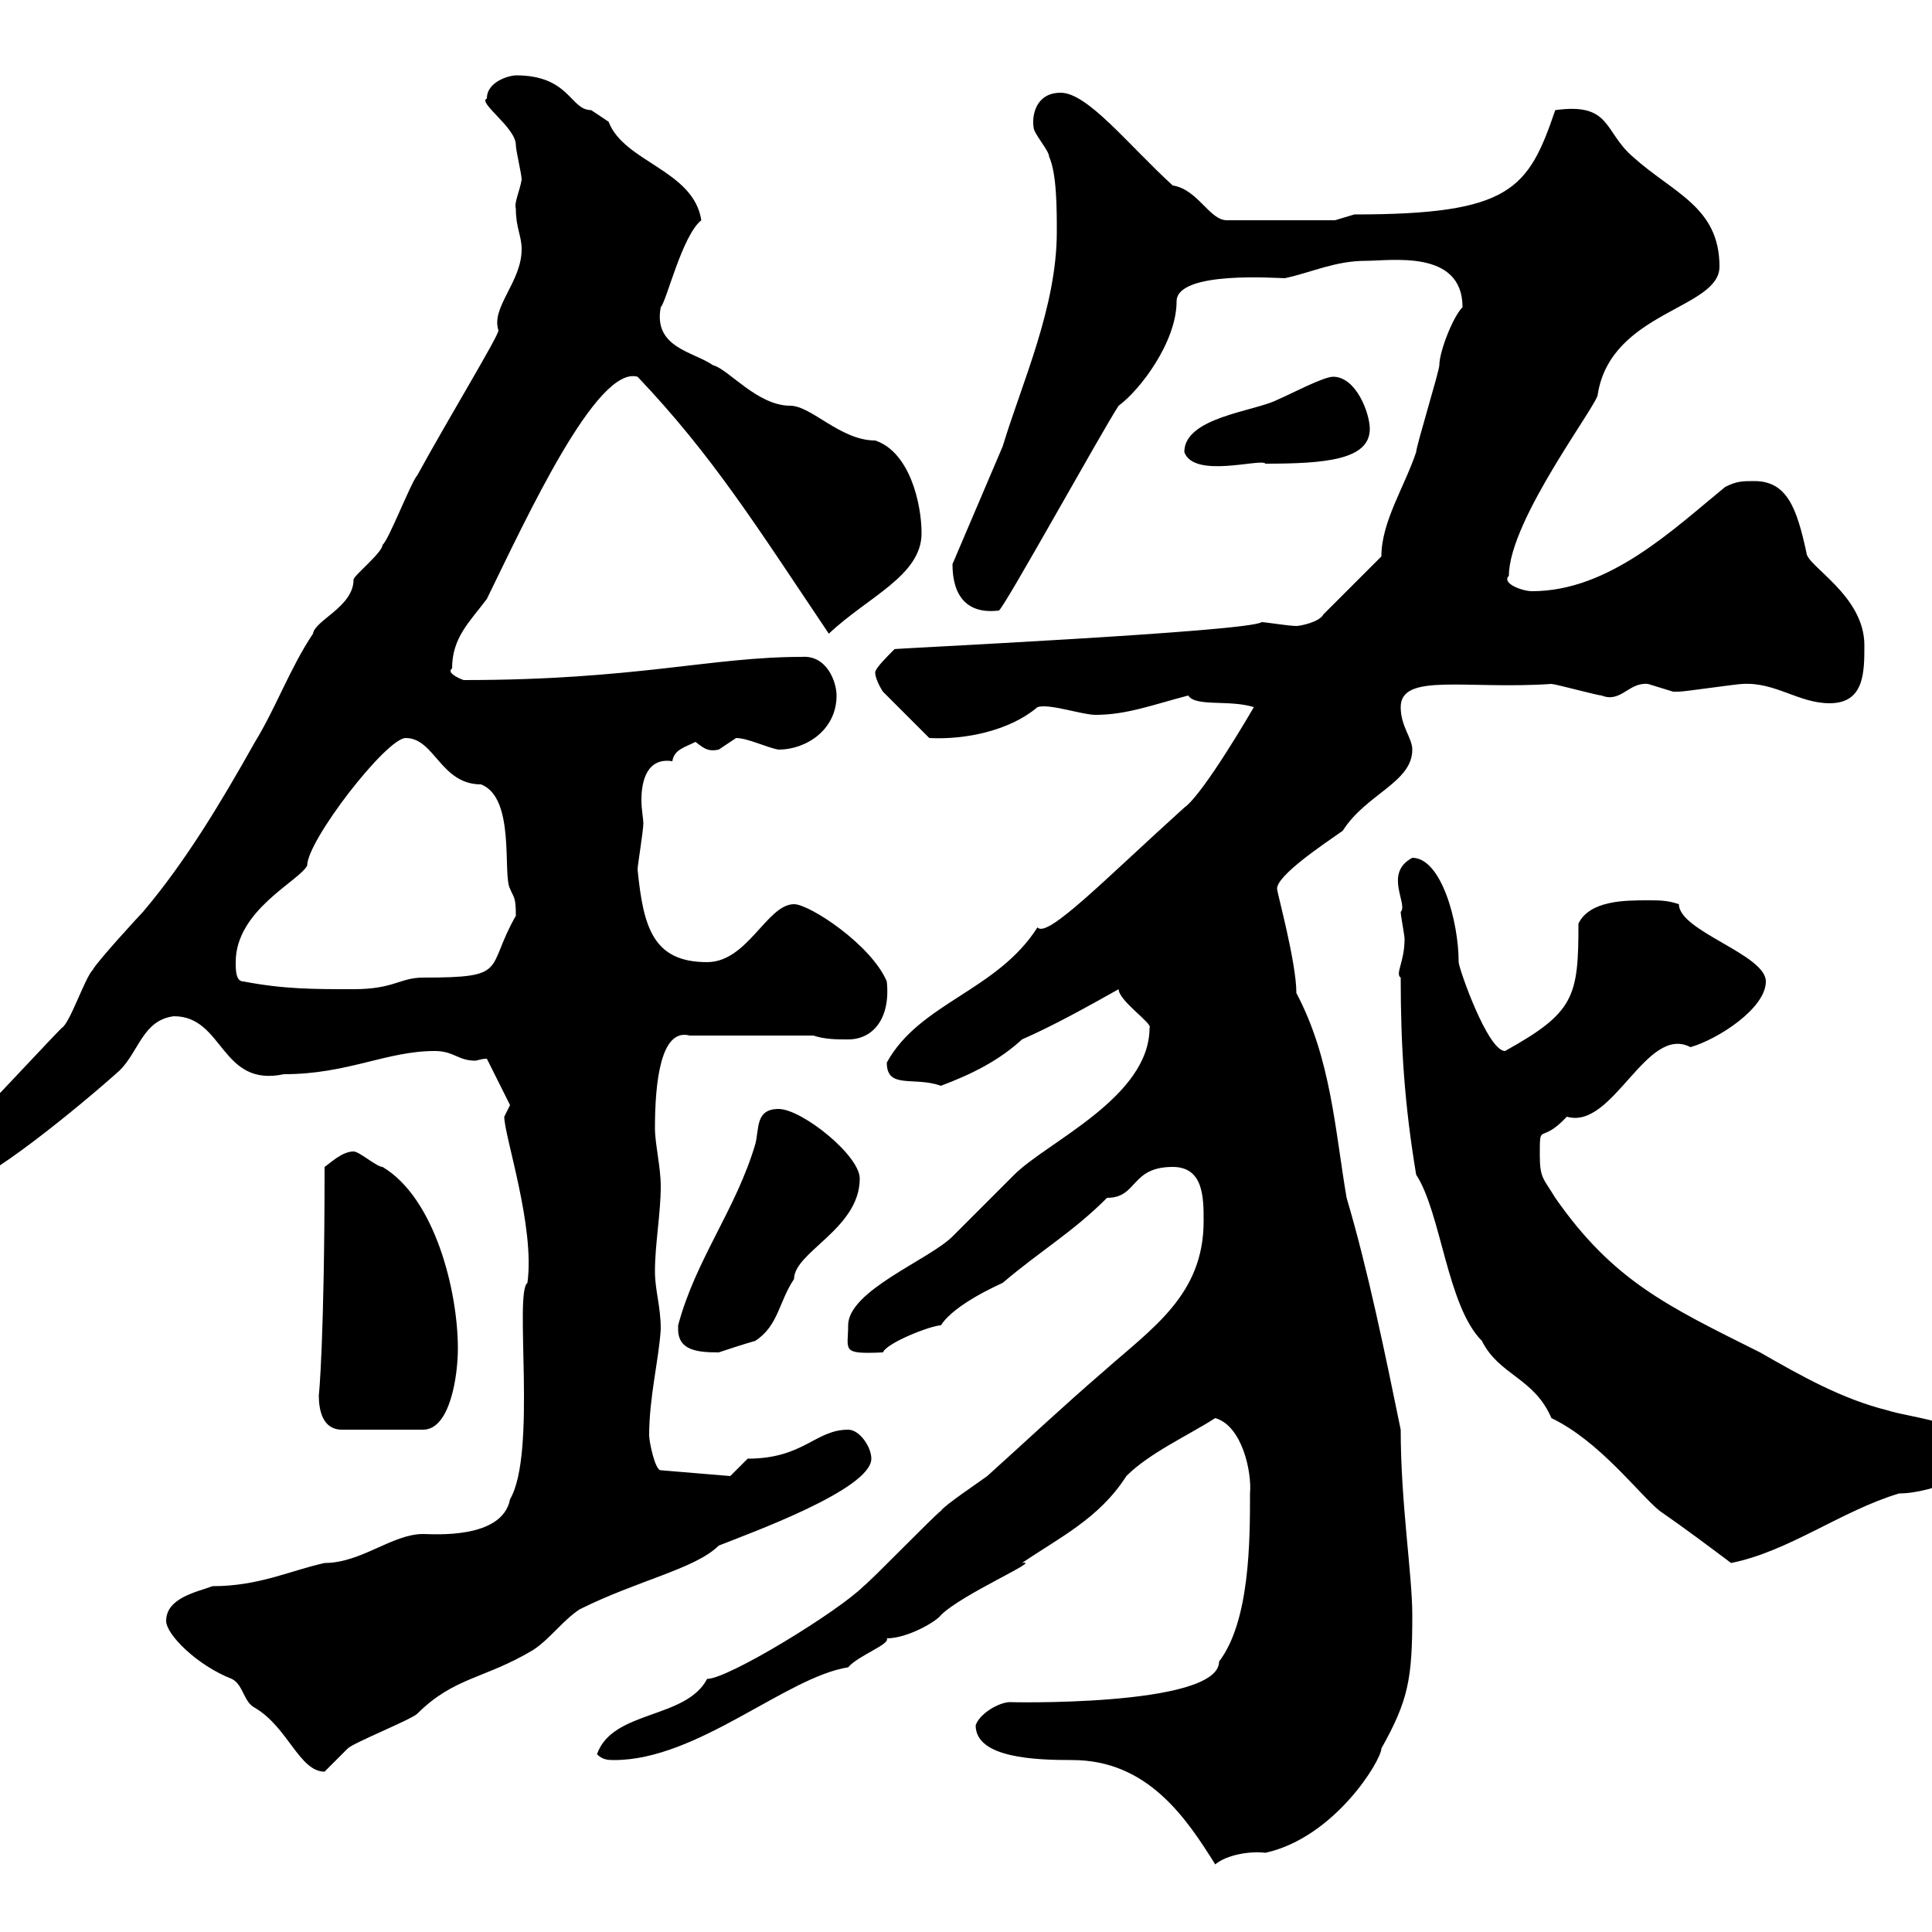 <svg xmlns="http://www.w3.org/2000/svg" xmlns:xlink="http://www.w3.org/1999/xlink" width="300" height="300"><path d="M151.50 267.90C151.50 273 160.80 273.30 166.50 273.30C178.20 273.30 184.20 282.30 188.70 289.50C190.50 288 194.10 287.40 196.50 287.70C207.30 285.30 214.50 273.30 214.50 271.50C218.70 264 219.30 260.70 219.30 250.80C219.30 244.50 217.50 233.40 217.50 222C215.10 210.30 212.40 197.10 209.10 186C207.30 175.50 206.70 164.40 201.30 154.20C201.30 149.40 198.30 138.60 198.30 138C198.30 135.90 205.50 131.10 208.50 129C212.10 123.30 219.30 121.50 219.30 116.40C219.30 114.60 217.50 112.80 217.50 109.80C217.50 104.40 227.70 107.10 240.90 106.20C241.50 106.20 248.10 108 248.70 108C251.70 109.20 252.90 105.90 255.90 106.20C255.90 106.20 259.80 107.40 259.80 107.40C260.70 107.40 260.70 107.40 260.70 107.40C261.60 107.40 269.70 106.20 270.60 106.20C275.70 105.90 279.30 109.20 284.10 109.20C289.50 109.20 289.50 104.40 289.50 100.20C289.50 92.40 280.50 87.90 280.50 85.80C279 78.90 277.50 74.70 272.40 74.70C270.60 74.70 269.70 74.70 267.90 75.60C259.80 82.20 249.90 91.80 237.90 91.80C236.40 91.80 233.10 90.60 234.30 89.40C234.30 80.70 248.40 62.40 248.10 61.20C250.20 48.30 267 48 267 41.40C267 32.10 259.80 30 253.50 24.30C249 20.40 250.20 15.90 241.50 17.10C237.30 29.40 234.60 33.30 210.30 33.30C210.30 33.30 207.30 34.20 207.30 34.20L190.50 34.20C187.80 34.20 186 29.40 182.10 28.80C175.20 22.50 168.90 14.40 164.70 14.40C160.80 14.40 160.20 18 160.50 19.80C160.50 20.70 162.90 23.40 162.90 24.30C164.10 27 164.10 32.40 164.10 36C164.10 47.70 158.70 59.40 155.70 69.30L147.90 87.60C147.90 92.70 150.30 95.40 155.10 94.80C155.70 94.80 171.30 66.60 173.70 63C177 60.60 182.70 53.10 182.70 46.80C182.70 42 198.30 43.20 199.50 43.20C203.70 42.30 207.30 40.50 212.10 40.50C216 40.50 227.10 38.70 227.10 47.70C225.60 49.20 223.50 54.60 223.50 56.70C223.50 57.60 219.90 69.30 219.90 70.20C218.10 75.60 214.50 81 214.50 86.40L205.50 95.40C204.90 96.60 201.90 97.20 201.30 97.20C200.10 97.20 196.50 96.60 195.90 96.60C194.10 98.10 136.80 100.80 138.90 100.80C137.70 102 135.90 103.80 135.90 104.40C135.90 105.60 137.10 107.40 137.10 107.40L144.30 114.60C150 114.90 156.90 113.40 161.10 109.80C162.90 109.20 168 111 170.10 111C174.90 111 178.80 109.50 184.50 108C185.70 109.80 190.80 108.60 194.70 109.80C194.70 109.80 186.90 123.30 183.90 125.40C171.60 136.50 162.60 145.80 161.10 144C154.80 153.90 142.80 155.70 137.70 165C137.70 169.20 141.90 167.10 146.10 168.60C150.90 166.80 155.10 164.70 158.70 161.40C163.50 159.30 168.90 156.30 173.70 153.60C173.70 155.40 179.10 159 178.50 159.60C178.50 170.40 162.60 177.30 157.50 182.40C156.90 183 148.50 191.40 147.90 192C144.30 195.60 131.70 200.40 131.70 205.80C131.70 209.70 130.50 210.30 137.10 210C137.70 208.50 144.60 205.80 146.10 205.80C148.20 202.50 155.10 199.50 155.70 199.20C161.70 194.10 166.50 191.40 171.90 186C176.70 186 175.50 181.20 182.10 181.20C186.90 181.20 186.90 186 186.90 189.60C186.90 201 179.10 206.10 171.30 213C164.70 218.70 159.30 223.80 153.30 229.20C152.10 230.10 146.70 233.70 146.10 234.60C144.90 235.50 135.30 245.40 134.10 246.30C130.20 250.20 113.10 260.70 109.80 260.70C106.50 267 95.10 265.50 92.70 272.40C93.60 273.30 94.50 273.30 95.40 273.30C108.30 273.30 122.10 260.40 131.70 258.90C133.20 257.10 138.30 255.30 137.70 254.40C141 254.40 145.50 251.70 146.10 250.80C149.40 247.50 162 242.10 158.70 242.70C164.40 238.80 170.70 235.80 174.90 229.20C178.50 225.60 184.50 222.90 188.70 220.20C192.90 221.40 194.40 228.60 194.10 231.90C194.10 239.10 194.10 251.70 189.30 258C189.30 265.20 155.10 264.30 156.90 264.30C155.10 264.30 152.10 266.10 151.50 267.90ZM25.80 251.70C25.80 253.80 30.60 258.60 36 260.70C37.80 261.60 37.80 264.30 39.60 265.20C44.70 268.20 46.50 275.10 50.40 275.10C50.40 275.10 54 271.50 54 271.50C54.90 270.60 63.90 267 64.80 266.10C70.50 260.40 75.30 260.70 82.80 256.20C85.50 254.40 87.30 251.70 90 249.90C99 245.40 108 243.60 111.60 240C116.10 238.20 135.30 231.30 135.30 226.50C135.30 224.70 133.50 222 131.70 222C126.60 222 124.80 226.50 116.10 226.50L113.40 229.20L102.60 228.30C101.70 228.30 100.80 223.80 100.80 222.90C100.80 216.90 102.30 211.20 102.60 206.40C102.60 202.80 101.70 200.40 101.70 197.40C101.70 193.20 102.60 188.40 102.60 184.20C102.60 181.20 101.70 177.60 101.70 175.20C101.70 168 102.60 159.60 107.10 160.80L126.30 160.80C128.10 161.40 129.90 161.40 131.70 161.40C135.60 161.40 138.30 158.10 137.70 152.40C135.30 146.70 125.70 140.40 123.30 140.40C119.10 140.40 116.10 149.40 109.80 149.40C101.40 149.40 99.90 144 99 135C99 134.40 99.90 129 99.90 127.80C99.90 127.20 99.60 125.70 99.60 124.20C99.60 121.20 100.50 117.60 104.40 118.20C104.70 116.40 106.20 116.10 108 115.20C109.50 116.40 110.10 116.70 111.60 116.40C111.60 116.40 114.30 114.60 114.30 114.60C116.10 114.60 119.10 116.10 120.90 116.40C125.10 116.40 129.90 113.40 129.90 108C129.90 105.90 128.40 101.70 124.50 102C110.40 102 98.70 105.60 72 105.60C71.10 105.30 69.30 104.40 70.20 103.80C70.20 99 72.90 96.60 75.60 93C81.90 80.10 92.70 56.70 99 58.50C110.70 70.80 117.60 81.90 128.70 98.40C134.70 92.70 143.10 89.40 143.10 82.80C143.10 78.30 141.30 70.20 135.90 68.40C130.50 68.40 126 63 122.70 63C117.60 63 113.10 57.30 110.70 56.70C107.70 54.60 101.40 54 102.60 47.70C103.50 46.80 105.90 36.60 108.90 34.20C107.70 26.40 96.90 25.20 94.50 18.90C94.50 18.90 91.80 17.10 91.80 17.10C88.50 17.10 88.50 11.70 80.10 11.70C79.20 11.70 75.60 12.60 75.60 15.30C74.10 15.90 80.10 19.80 80.10 22.50C80.10 23.40 81 27 81 27.90C80.70 29.70 79.80 31.50 80.10 32.40C80.10 35.40 81 36.60 81 38.70C81 43.80 76.20 47.70 77.40 51.30C77.40 52.20 69.90 64.50 64.80 73.80C63.90 74.70 60.30 84 59.40 84.60C59.40 85.80 54.90 89.40 54.90 90C54.90 94.20 48.90 96.30 48.60 98.40C45 103.80 42.90 109.80 39.60 115.20C34.20 124.80 28.80 133.80 22.20 141.60C21.60 142.20 15 149.40 14.40 150.60C13.20 151.80 10.80 159 9.60 159.60C7.80 161.40 0 169.80-1.80 171.60C-3 175.20-8.40 175.80-9 179.40C-9 181.20-8.40 184.20-6.60 184.20C-2.70 184.20 12.60 171.60 18.60 166.20C21.60 163.20 22.20 158.40 27 157.80C34.80 157.80 34.20 168.90 44.10 166.80C54 166.80 60 163.20 67.50 163.20C70.50 163.20 71.10 164.70 73.80 164.70C74.10 164.70 74.70 164.40 75.60 164.40L79.20 171.60C79.20 171.60 78.30 173.40 78.30 173.40C78.30 176.40 83.10 190.50 81.90 199.20C79.80 200.70 83.40 225.60 79.20 232.80C78 239.10 67.20 238.20 65.70 238.20C60.90 238.20 56.10 242.70 50.40 242.70C45 243.90 40.20 246.30 33 246.30C30.60 247.20 25.80 248.10 25.80 251.70ZM217.50 151.80C217.50 162.60 218.10 171.60 219.90 182.40C223.80 188.40 224.70 202.80 230.10 208.20C232.80 213.60 238.20 213.90 240.90 220.20C248.40 223.80 254.40 231.90 257.70 234.60C261.60 237.30 265.20 240 268.80 242.70C277.80 240.90 285.90 234.60 294.90 231.90C300.30 231.90 308.40 228 308.40 226.50C308.40 221.10 296.70 220.20 293.10 219C285.90 217.20 279.60 213.60 273.30 210C258.90 202.80 250.50 198.90 241.50 186C239.70 183 239.10 183 239.10 179.40C239.10 174 239.10 177.90 243.30 173.40C250.50 175.50 255.60 159 262.50 162.60C266.70 161.40 274.20 156.60 274.20 152.40C274.20 148.20 260.70 144.60 260.70 140.40C258.90 139.80 257.70 139.80 255.90 139.80C252.30 139.80 246.90 139.80 245.10 143.40C245.10 154.80 244.50 157.20 233.70 163.20C231 163.20 226.50 150.30 226.50 149.40C226.50 143.10 223.80 133.20 219.30 133.20C214.80 135.60 218.70 140.40 217.50 141.60C217.50 142.20 218.10 145.20 218.10 145.80C218.10 149.40 216.60 151.20 217.50 151.80ZM49.50 216.60C49.50 219 50.10 222 53.10 222L65.70 222C69.90 222 71.10 213.60 71.10 209.40C71.10 200.40 67.50 186 59.40 181.20C58.50 181.20 55.80 178.80 54.90 178.80C53.10 178.80 51.30 180.60 50.40 181.20C50.40 207.90 49.50 217.20 49.50 216.60ZM105.30 206.40C105.30 209.70 108.30 210 111.60 210C112.50 209.70 115.20 208.80 117.30 208.20C120.90 205.80 120.90 202.20 123.30 198.60C123.30 194.40 133.50 190.80 133.50 183C133.50 179.40 124.50 172.20 120.90 172.20C117.30 172.20 117.90 175.20 117.30 177.60C114.30 187.80 108 195.60 105.30 205.80C105.30 205.80 105.30 205.80 105.30 206.40ZM37.80 152.40C36.60 152.40 36.60 150.60 36.60 149.40C36.60 141.30 46.50 136.80 47.70 134.40C47.70 130.50 60 114.60 63 114.60C67.50 114.60 68.40 121.80 74.70 121.80C80.10 123.90 78 135.90 79.20 138C79.80 139.50 80.10 139.20 80.10 142.20C75.30 150.60 79.20 151.80 65.70 151.80C62.10 151.80 61.20 153.60 54.90 153.60C48.60 153.60 44.10 153.60 37.80 152.40ZM183.90 70.20C185.40 74.40 195.90 71.10 196.50 72C205.80 72 212.70 71.40 212.70 66.60C212.70 64.20 210.60 58.50 207 58.50C205.50 58.50 200.40 61.20 198.30 62.10C194.70 63.90 183.90 64.80 183.90 70.20Z"/></svg>
